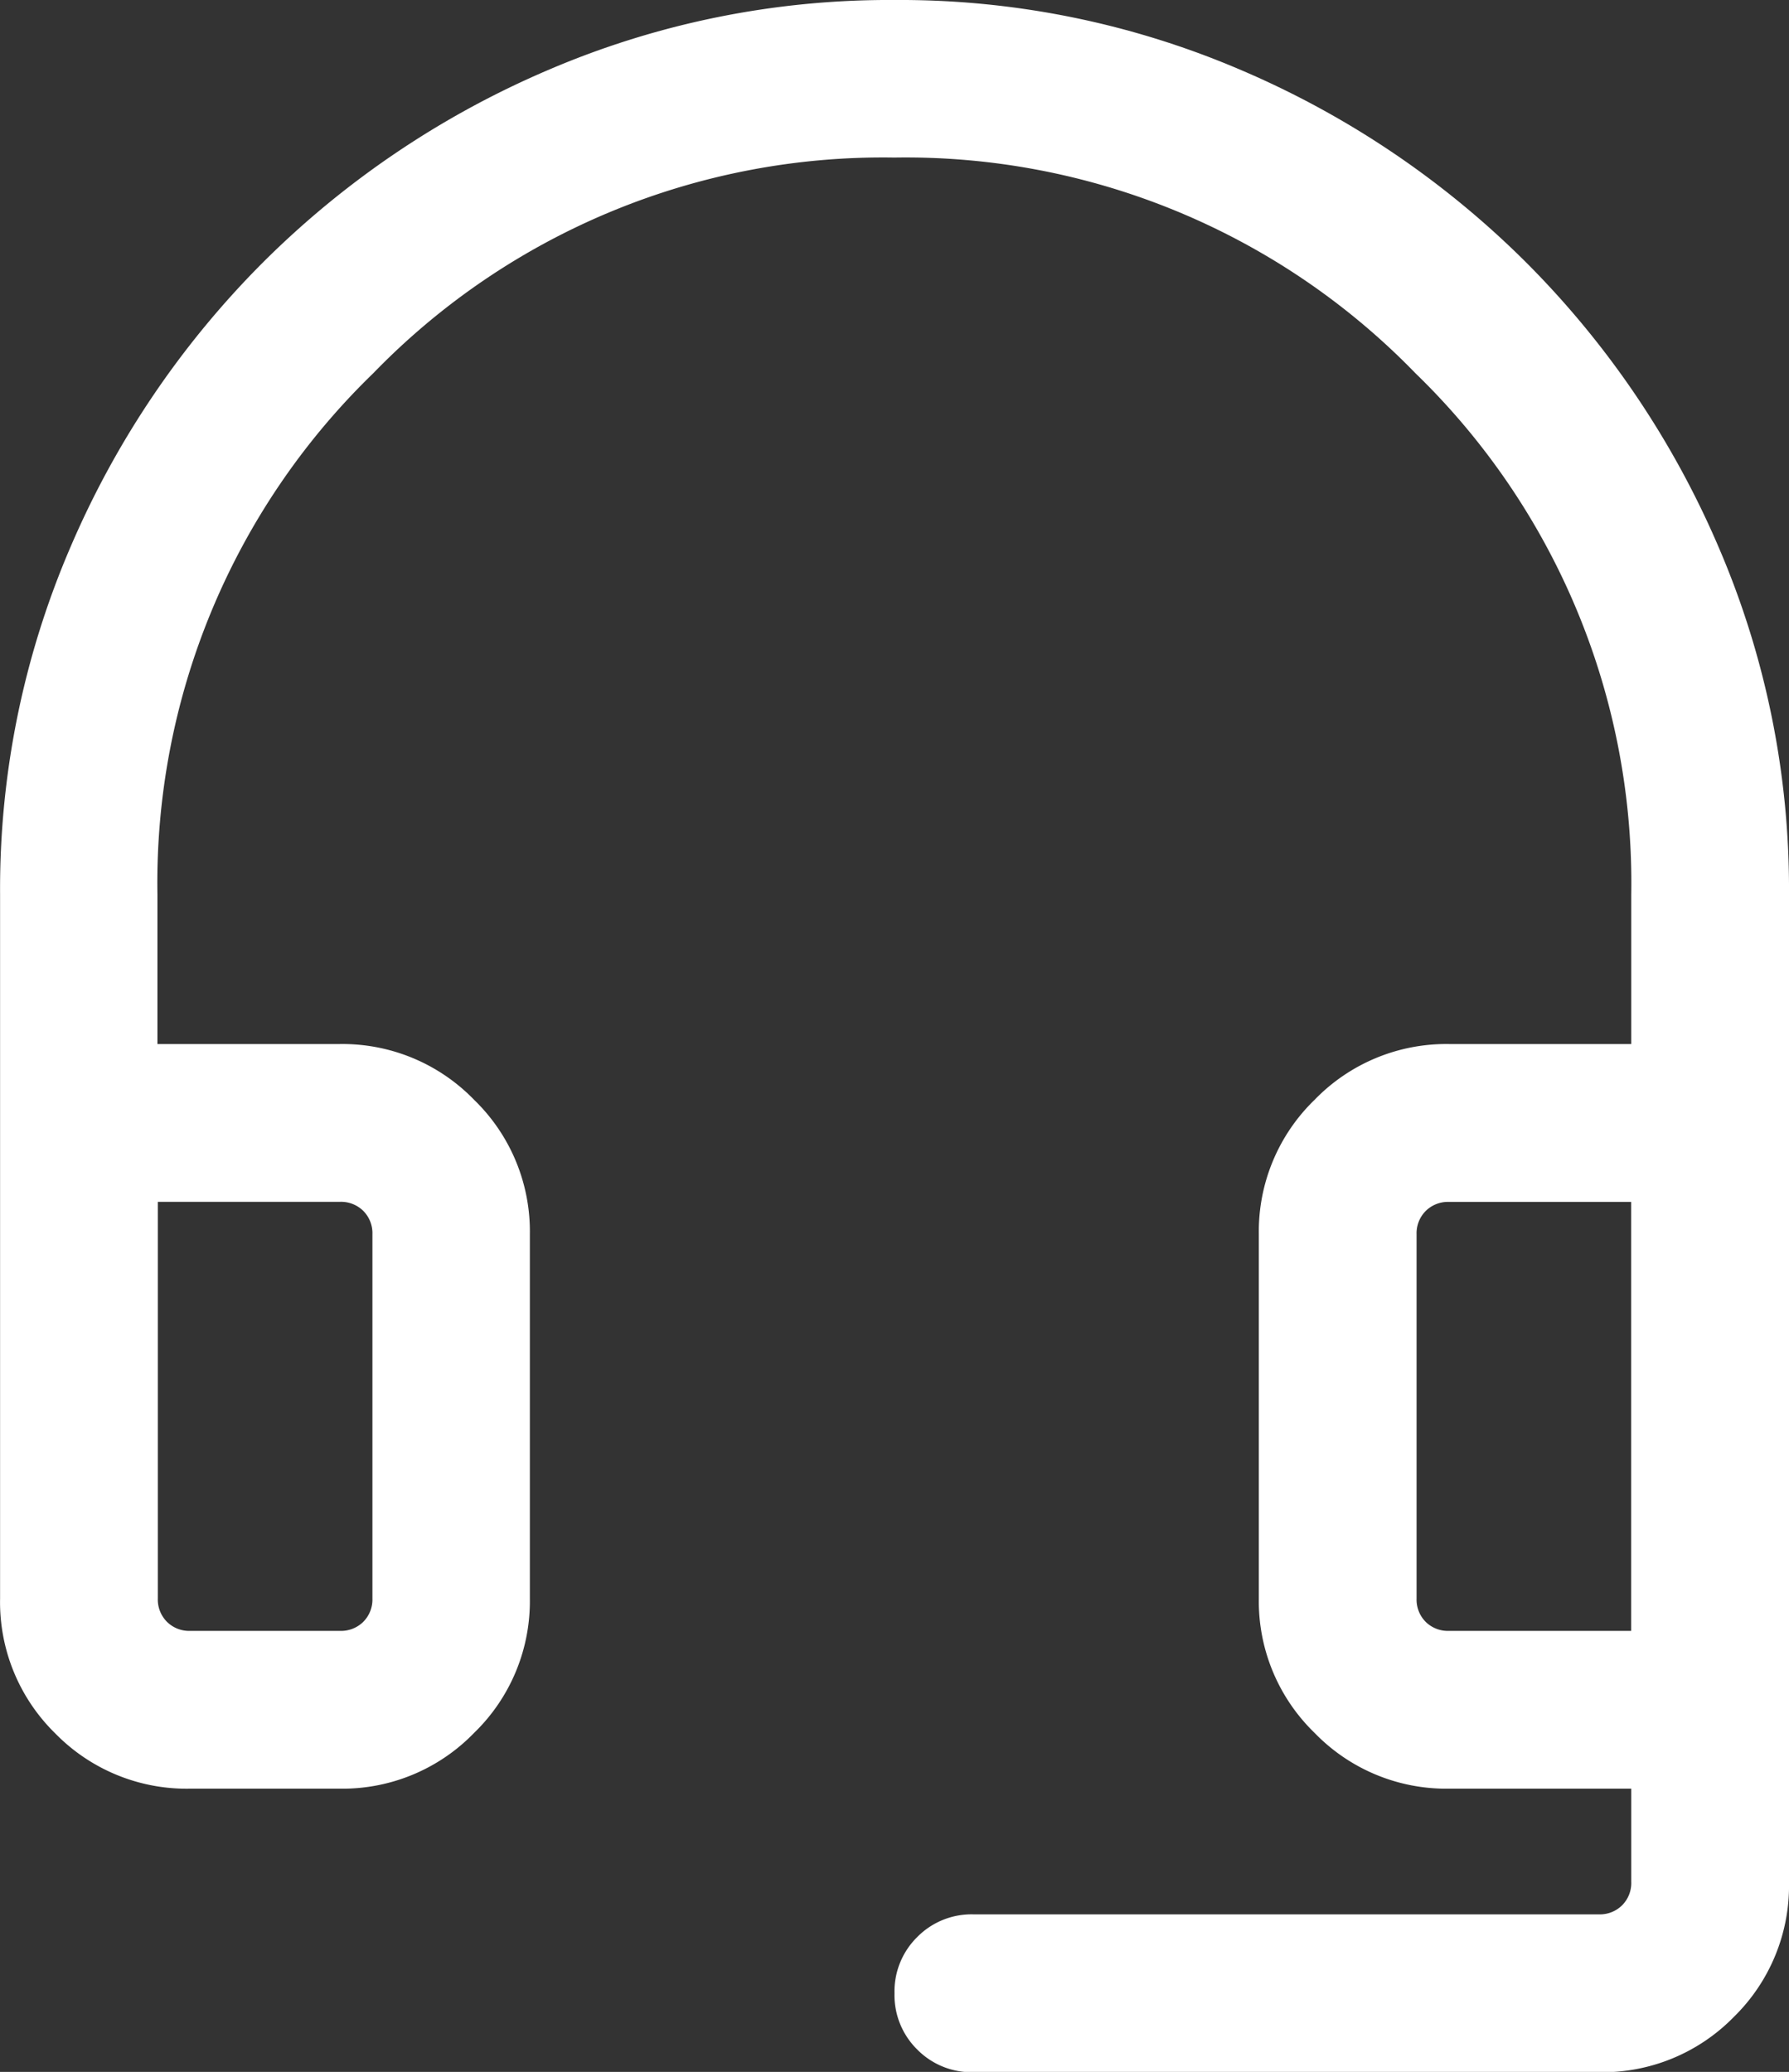<svg xmlns="http://www.w3.org/2000/svg" width="23" height="26.642" viewBox="0 0 23 26.642">
  <rect x="0" y="0" width="23" height="26.642" fill="#333333" stroke="none"/>
  <path id="headset_mic_24dp_5F6368_FILL0_wght300_GRAD0_opsz24" d="M142.446-837a2.361,2.361,0,0,1-1.735-.71,2.361,2.361,0,0,1-.71-1.735V-848.5a11.119,11.119,0,0,1,.905-4.465,11.677,11.677,0,0,1,2.472-3.658,11.678,11.678,0,0,1,3.658-2.472A11.119,11.119,0,0,1,151.5-860a11.119,11.119,0,0,1,4.465.905,11.678,11.678,0,0,1,3.658,2.472,11.677,11.677,0,0,1,2.472,3.658A11.119,11.119,0,0,1,163-848.5v12.7a2.361,2.361,0,0,1-.71,1.736,2.361,2.361,0,0,1-1.735.71h-8.04a.981.981,0,0,1-.723-.292.981.981,0,0,1-.292-.723.981.981,0,0,1,.292-.723.981.981,0,0,1,.723-.292h8.04a.405.405,0,0,0,.3-.117.405.405,0,0,0,.117-.3V-837h-2.342a2.356,2.356,0,0,1-1.729-.717,2.356,2.356,0,0,1-.717-1.729v-4.683a2.355,2.355,0,0,1,.717-1.729,2.355,2.355,0,0,1,1.729-.717h2.342V-848.5a9.125,9.125,0,0,0-2.774-6.7,9.125,9.125,0,0,0-6.7-2.774,9.125,9.125,0,0,0-6.7,2.774,9.125,9.125,0,0,0-2.774,6.7v1.925h2.342a2.355,2.355,0,0,1,1.729.717,2.355,2.355,0,0,1,.717,1.729v4.683a2.356,2.356,0,0,1-.717,1.729,2.356,2.356,0,0,1-1.729.717Zm0-2.029h1.925a.406.406,0,0,0,.3-.117.406.406,0,0,0,.117-.3v-4.683a.406.406,0,0,0-.117-.3.406.406,0,0,0-.3-.117h-2.342v5.1a.406.406,0,0,0,.117.3A.405.405,0,0,0,142.446-839.029Zm16.183,0h2.342v-5.516h-2.342a.406.406,0,0,0-.3.117.406.406,0,0,0-.117.3v4.683a.406.406,0,0,0,.117.3A.406.406,0,0,0,158.629-839.029Zm-16.183-5.516h0Zm16.183,0h0Z" transform="translate(-140 860)" fill="#fff"/>
</svg>
